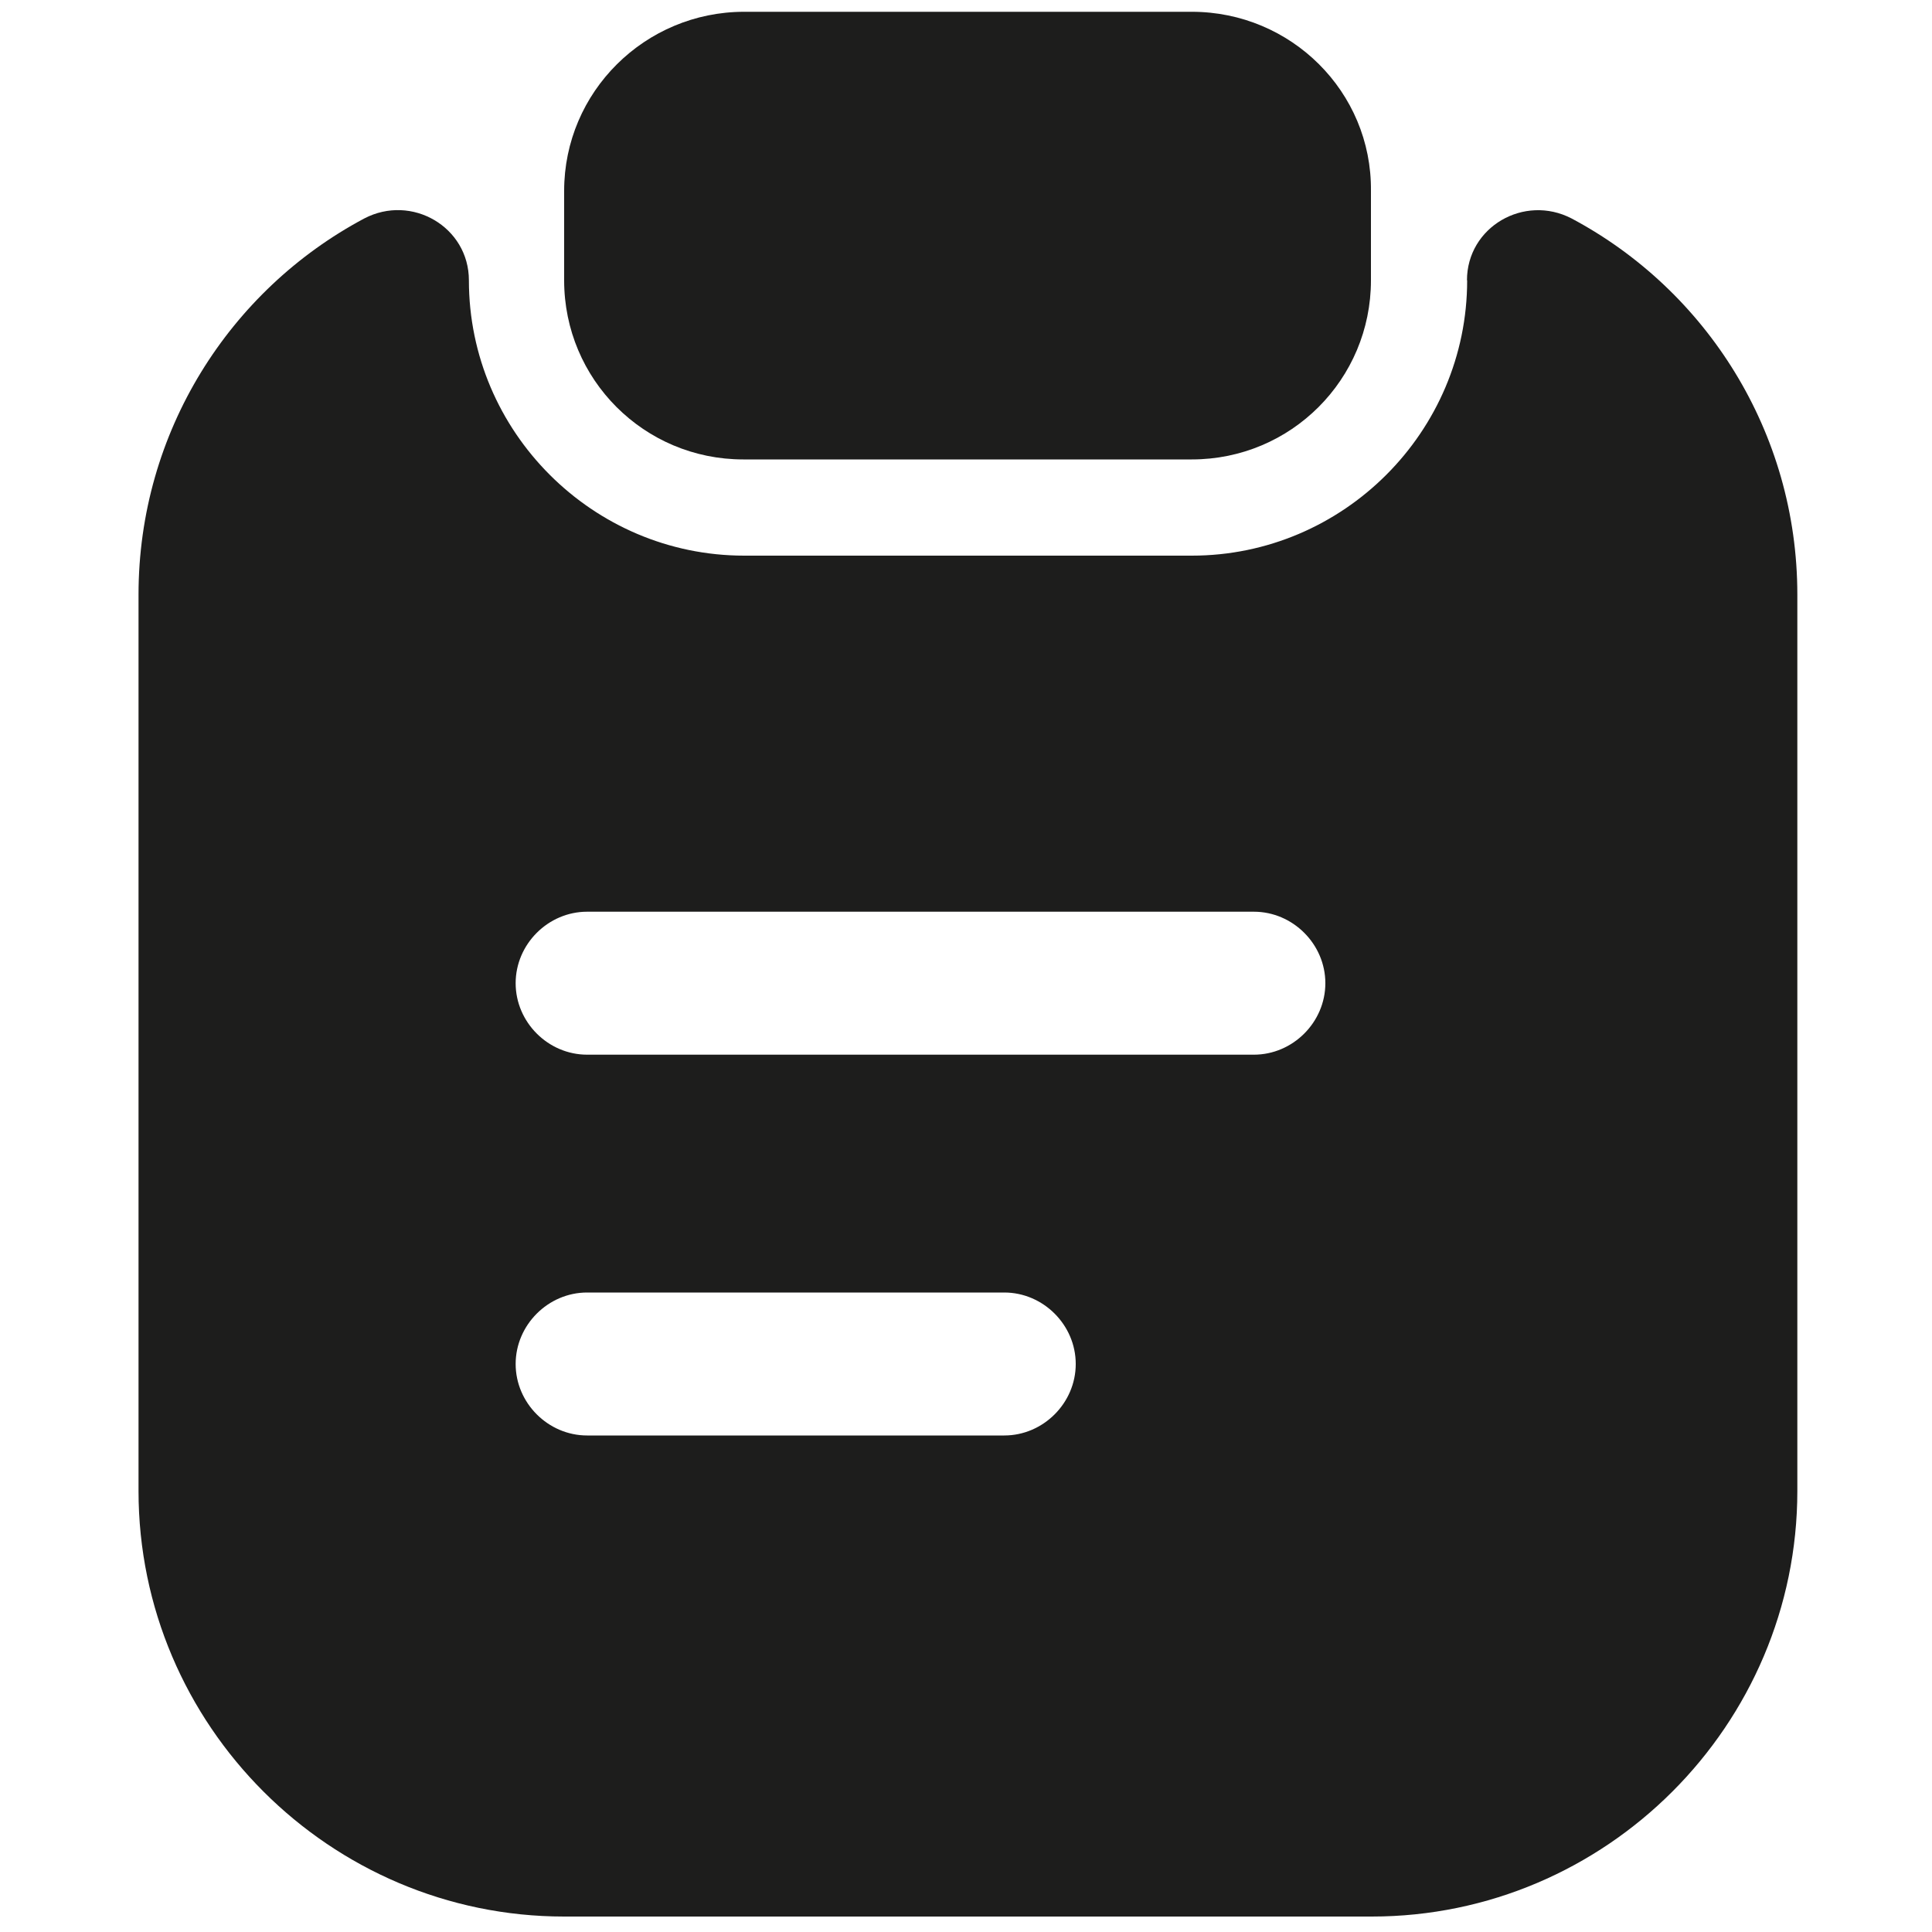 <svg xmlns="http://www.w3.org/2000/svg" id="Capa_1" viewBox="0 0 100 100"><defs><style>      .st0 {        fill: #1d1d1c;      }    </style></defs><path class="st0" d="M61.69.61h-23.17c-5.13,0-9.32,4.14-9.32,9.27v4.63c0,5.13,4.14,9.27,9.27,9.27h23.22c5.13,0,9.27-4.14,9.27-9.27v-4.63c.05-5.13-4.14-9.27-9.27-9.27Z"></path><path class="st0" d="M75.94,14.51c0,7.84-6.41,14.25-14.25,14.25h-23.17c-7.84,0-14.25-6.41-14.25-14.25,0-2.76-2.96-4.49-5.42-3.2-6.95,3.7-11.68,11.04-11.68,19.47v46.39c0,12.13,9.91,22.03,22.03,22.03h41.8c12.13,0,22.03-9.91,22.03-22.03V30.78c0-8.43-4.73-15.77-11.68-19.47-2.46-1.28-5.42.44-5.42,3.2ZM51.98,74.3h-21.59c-2.02,0-3.7-1.68-3.7-3.7s1.68-3.7,3.7-3.7h21.59c2.02,0,3.7,1.68,3.7,3.7s-1.68,3.7-3.7,3.7ZM64.89,54.59H30.39c-2.02,0-3.7-1.68-3.7-3.7s1.68-3.7,3.7-3.7h34.51c2.02,0,3.7,1.68,3.7,3.7s-1.68,3.7-3.7,3.7Z"></path></svg>